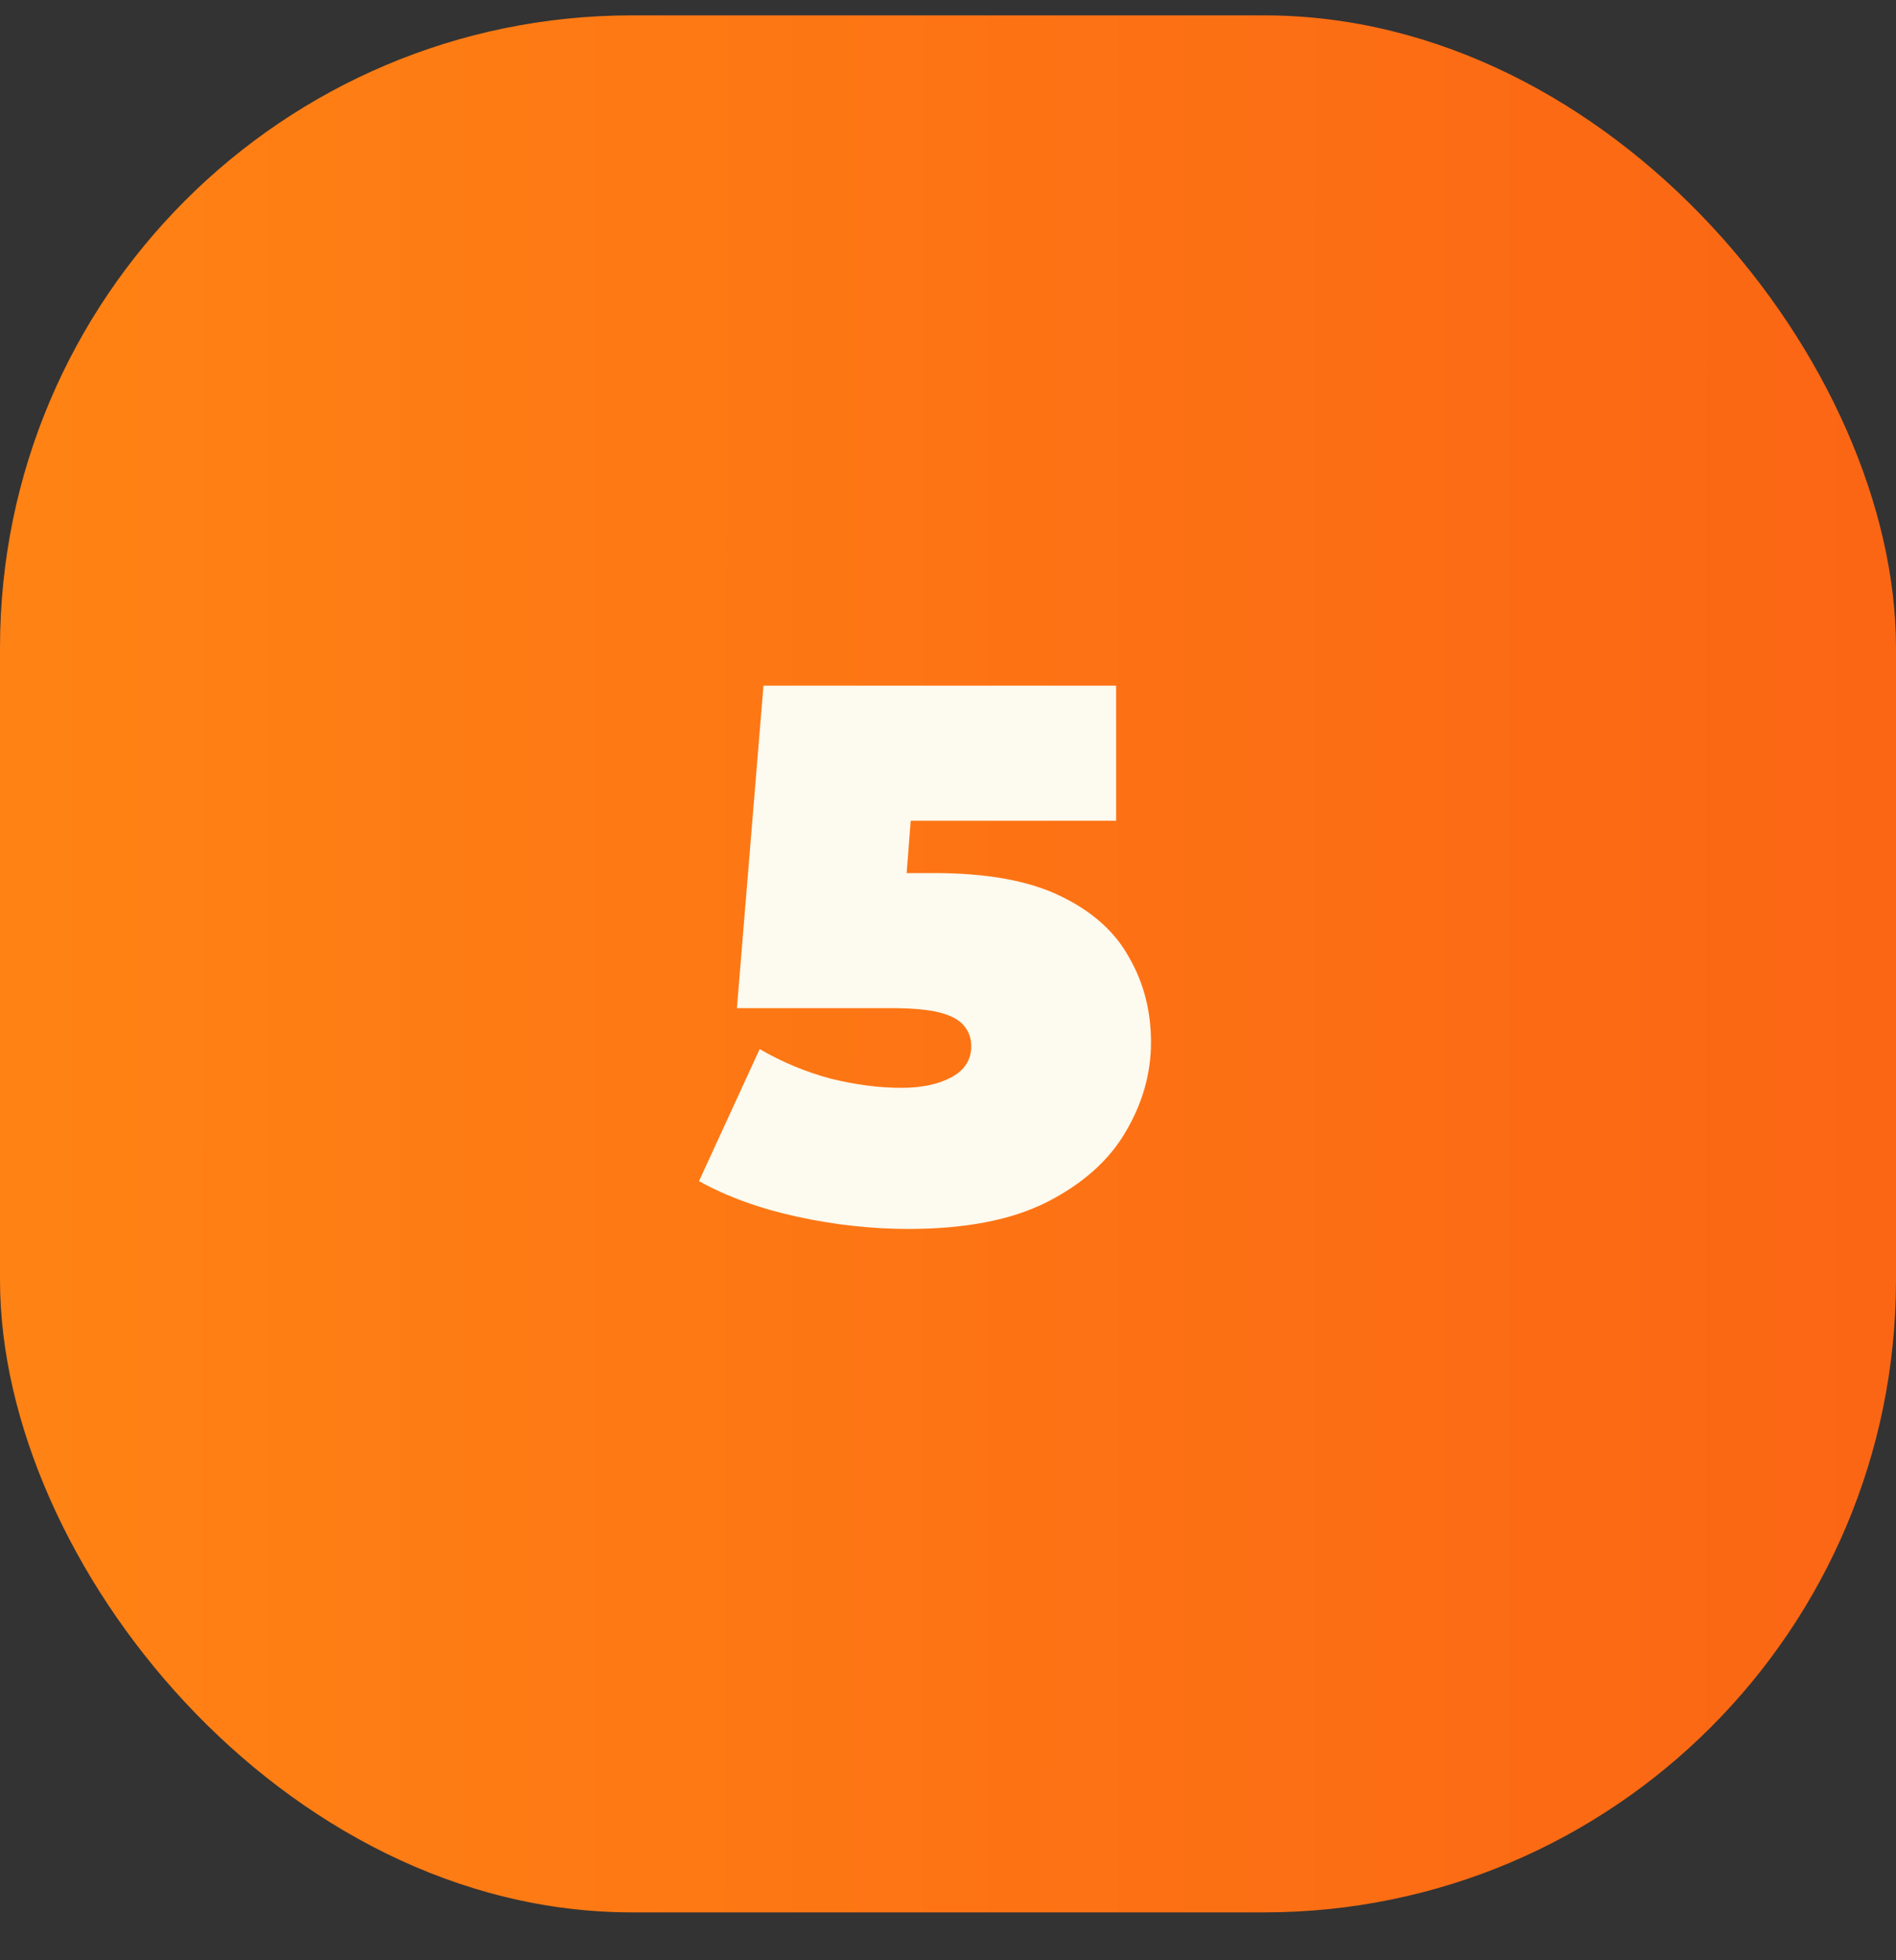 <?xml version="1.0" encoding="UTF-8"?> <svg xmlns="http://www.w3.org/2000/svg" width="30" height="31" viewBox="0 0 30 31" fill="none"><rect x="0" y="0" width="30" height="31" fill="#333333" stroke="none"/><rect y="0.243" width="30" height="30" rx="10" fill="url(#paint0_linear_552_2834)"></rect><path d="M14.372 19.435C13.796 19.435 13.212 19.371 12.62 19.243C12.028 19.115 11.508 18.927 11.06 18.679L12.02 16.591C12.38 16.799 12.756 16.955 13.148 17.059C13.54 17.155 13.912 17.203 14.264 17.203C14.584 17.203 14.848 17.147 15.056 17.035C15.264 16.923 15.368 16.759 15.368 16.543C15.368 16.423 15.332 16.319 15.26 16.231C15.188 16.135 15.06 16.063 14.876 16.015C14.7 15.967 14.44 15.943 14.096 15.943H11.66L12.08 10.843H17.66V12.979H13.076L14.504 11.767L14.252 15.019L12.824 13.807H14.78C15.612 13.807 16.276 13.927 16.772 14.167C17.276 14.407 17.64 14.731 17.864 15.139C18.096 15.539 18.212 15.987 18.212 16.483C18.212 16.979 18.076 17.455 17.804 17.911C17.54 18.359 17.124 18.727 16.556 19.015C15.996 19.295 15.268 19.435 14.372 19.435Z" fill="#FDFAEF"></path><defs><linearGradient id="paint0_linear_552_2834" x1="0.634" y1="14.943" x2="29.578" y2="14.96" gradientUnits="userSpaceOnUse"><stop stop-color="#FF8214"></stop><stop offset="1" stop-color="#FB6614"></stop><stop offset="1" stop-color="#FB6614"></stop></linearGradient></defs></svg> 